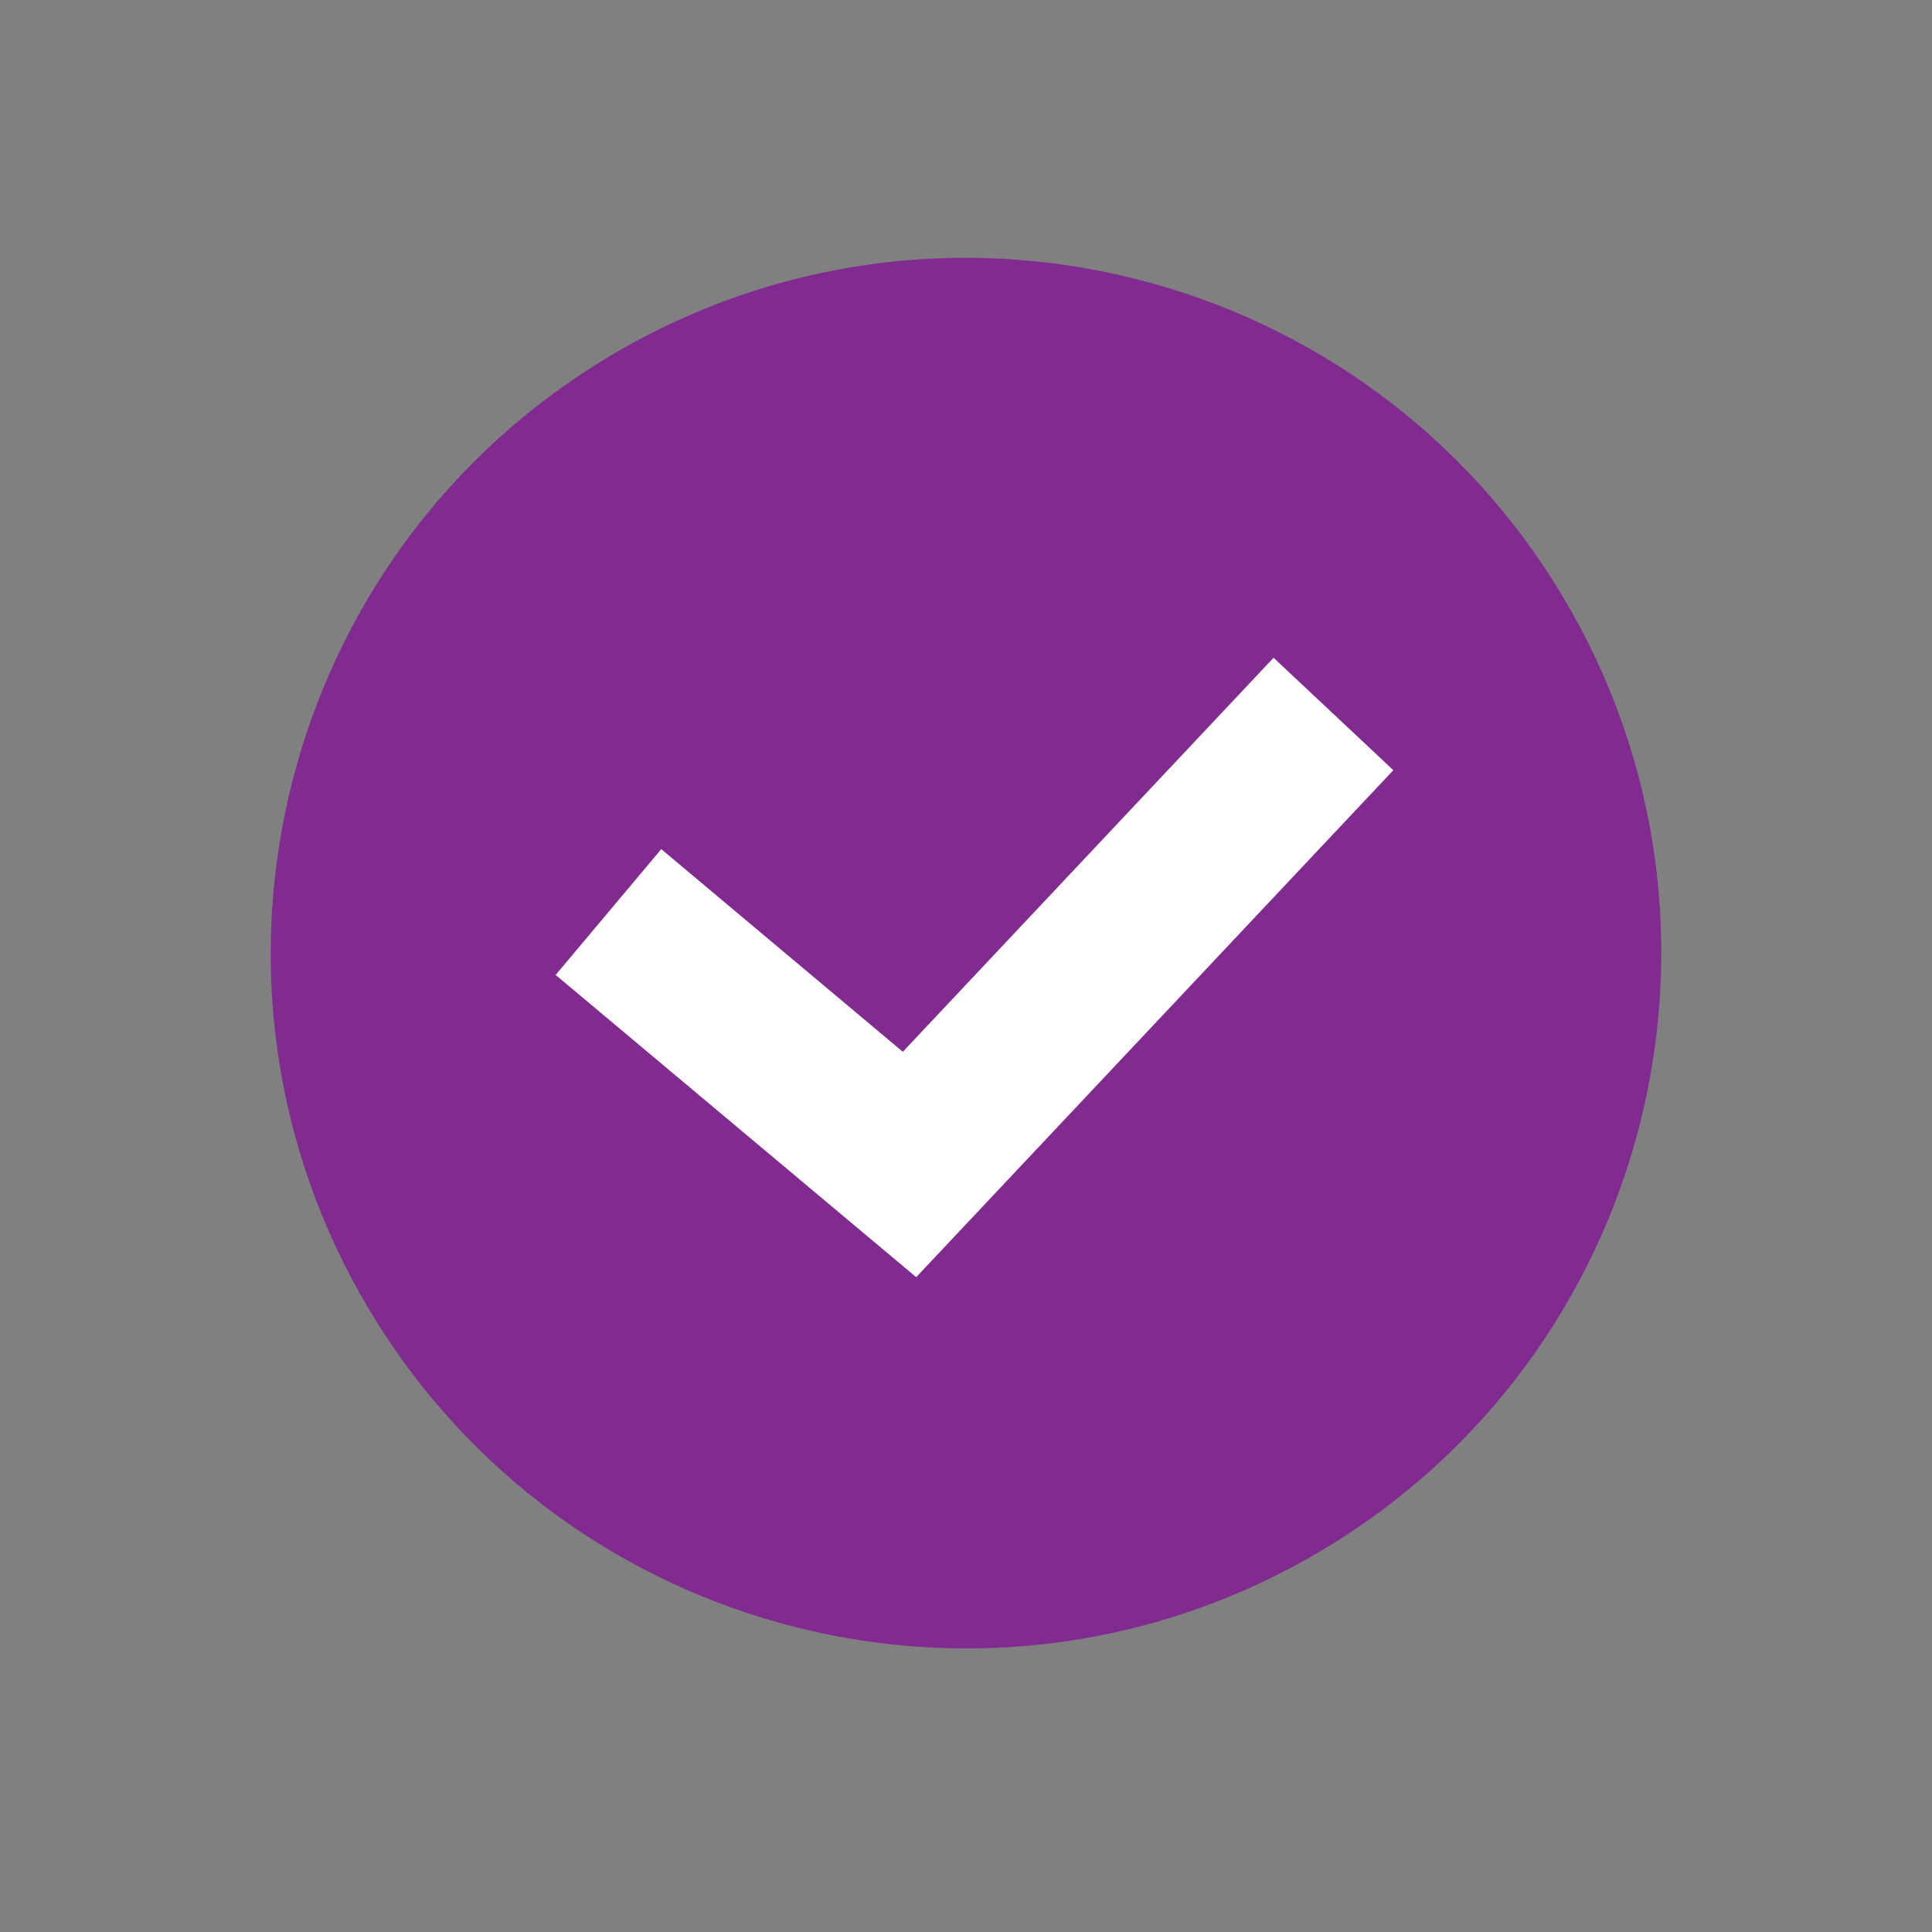 <svg width="37" height="37" viewBox="0 0 37 37" fill="none" xmlns="http://www.w3.org/2000/svg">
    <rect x="0" y="0" width="37" height="37" fill="#808080" stroke="none"/>
    <path d="M25.317 29.69C31.633 25.925 33.701 17.752 29.936 11.436C26.171 5.12 17.999 3.052 11.683 6.817C5.367 10.582 3.299 18.755 7.064 25.071C10.829 31.387 19.001 33.455 25.317 29.69Z" fill="#812B90"/>
    <path d="M17.546 24.459L10.641 18.671L12.664 16.262L17.29 20.143L24.39 12.597L26.684 14.75L17.546 24.459Z" fill="white"/>
</svg>    